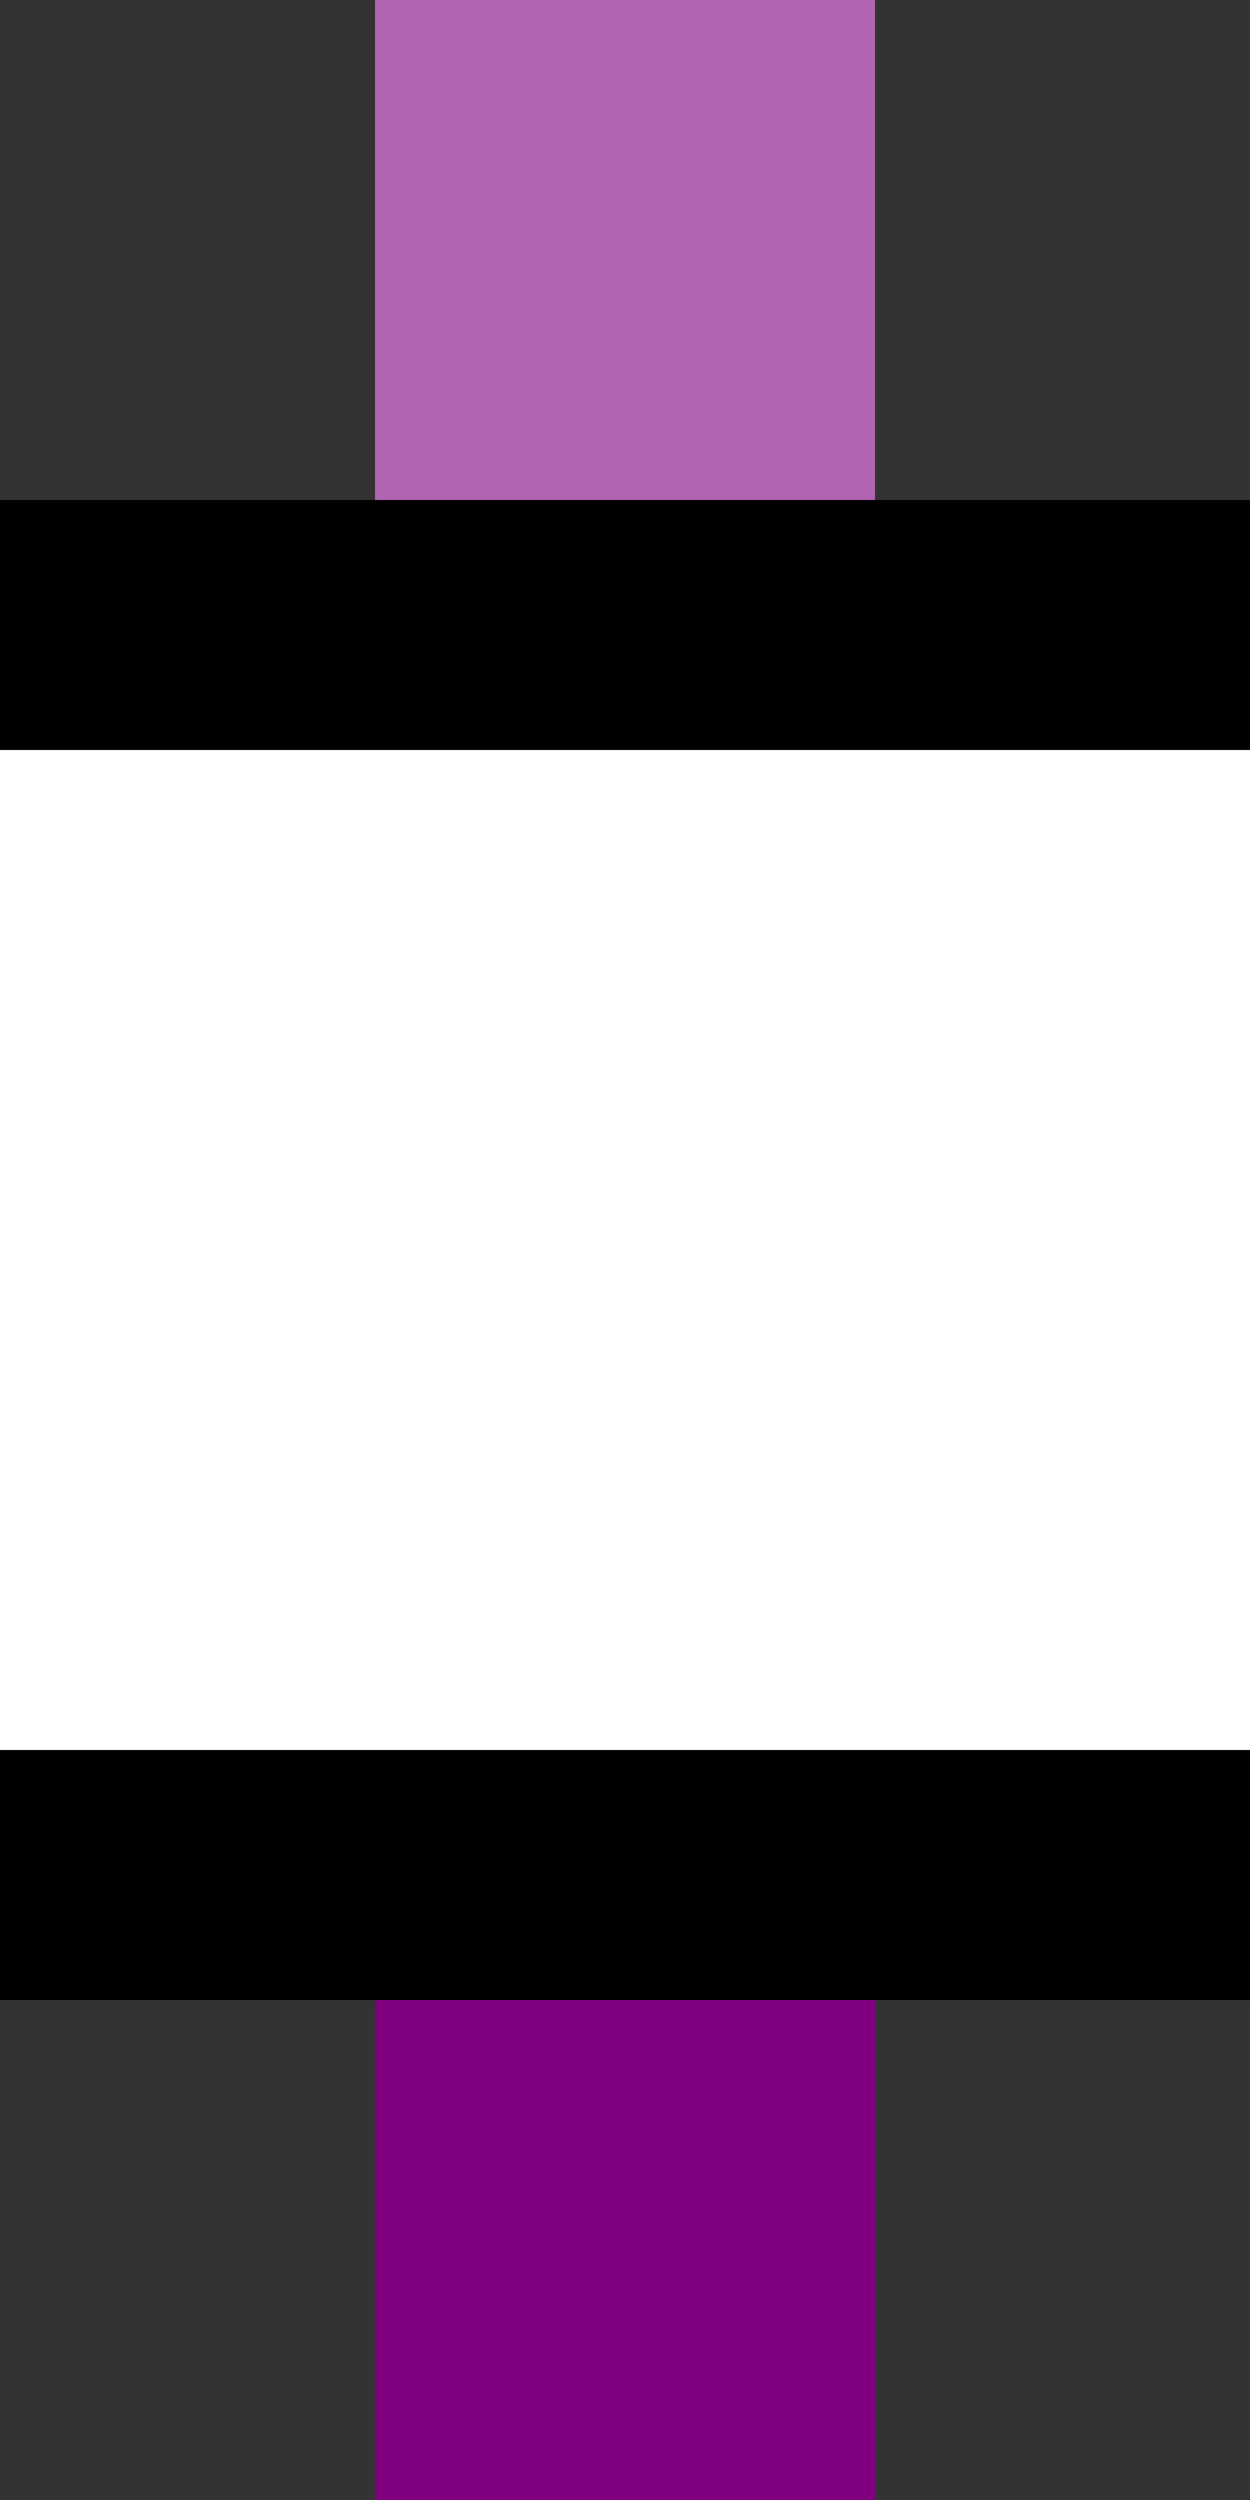 <?xml version="1.0" encoding="UTF-8"?>
<svg xmlns="http://www.w3.org/2000/svg" width="250" height="500">
 <rect width="100%" height="100%" fill="#333333" stroke="none"/>
 <title>dKINTxa-M violet</title>
 <g stroke-width="100">
  <path stroke="#B164B1" d="M 125,250 V 0"/>
  <path stroke="#800080" d="M 125,250 V 500"/>
 </g>
 <rect stroke="#000" fill="#FFF" x="-50" y="125" width="350" height="250" stroke-width="50"/>
</svg>